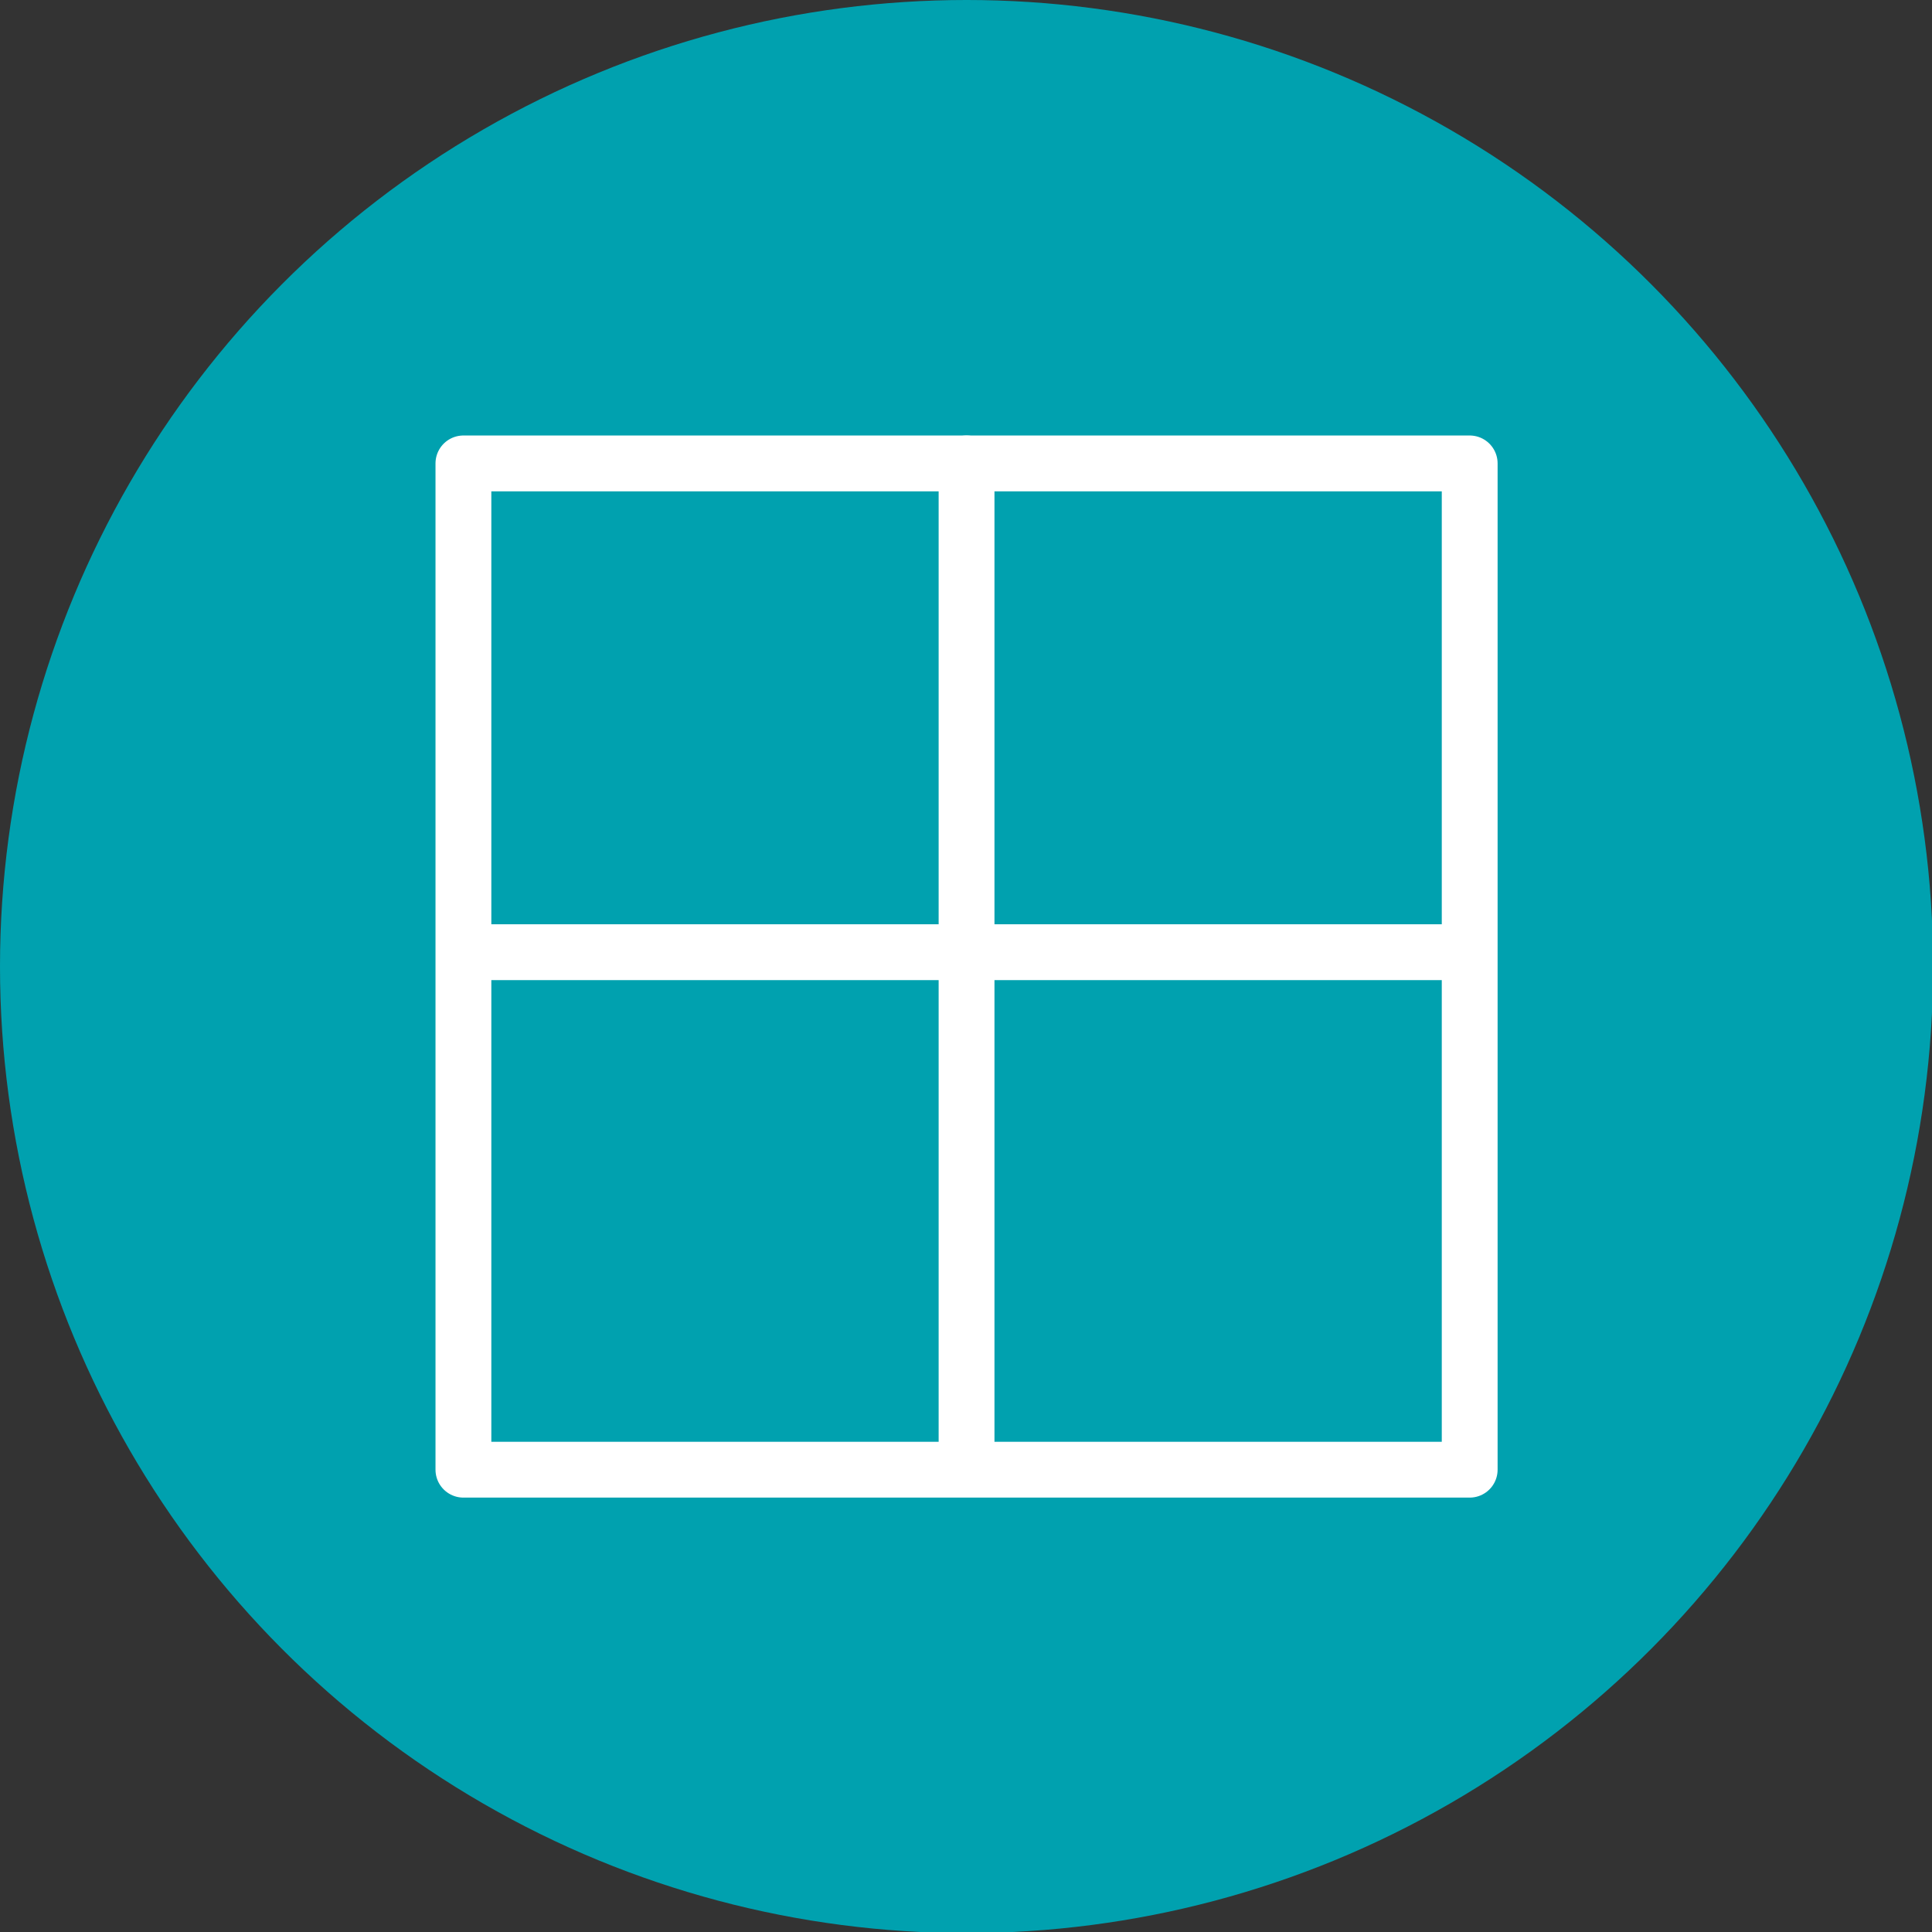 <?xml version="1.0" encoding="utf-8"?>
<!-- Generator: Adobe Illustrator 24.2.1, SVG Export Plug-In . SVG Version: 6.00 Build 0)  -->
<svg version="1.1" id="Layer_1" xmlns="http://www.w3.org/2000/svg" xmlns:xlink="http://www.w3.org/1999/xlink" x="0px" y="0px"
	 viewBox="0 0 175.1 175.1" style="enable-background:new 0 0 175.1 175.1;" xml:space="preserve">
<rect x="0" y="0" width="175.1" height="175.1" fill="#333333" stroke="none"/>
<style type="text/css">
	.st0{fill:#00A1AF;}
	.st1{fill:none;stroke:#FFFFFF;stroke-width:5.06;stroke-linecap:round;stroke-linejoin:round;}
</style>
<g id="Layer_2_1_">
	<g id="Layer_1-2">
		<circle class="st0" cx="87.6" cy="87.6" r="87.6"/>
		<rect x="42" y="42" class="st1" width="91.2" height="91.2"/>
		<line class="st1" x1="87.6" y1="42" x2="87.6" y2="130.6"/>
		<line class="st1" x1="131.9" y1="86.3" x2="43.2" y2="86.3"/>
	</g>
</g>
</svg>
